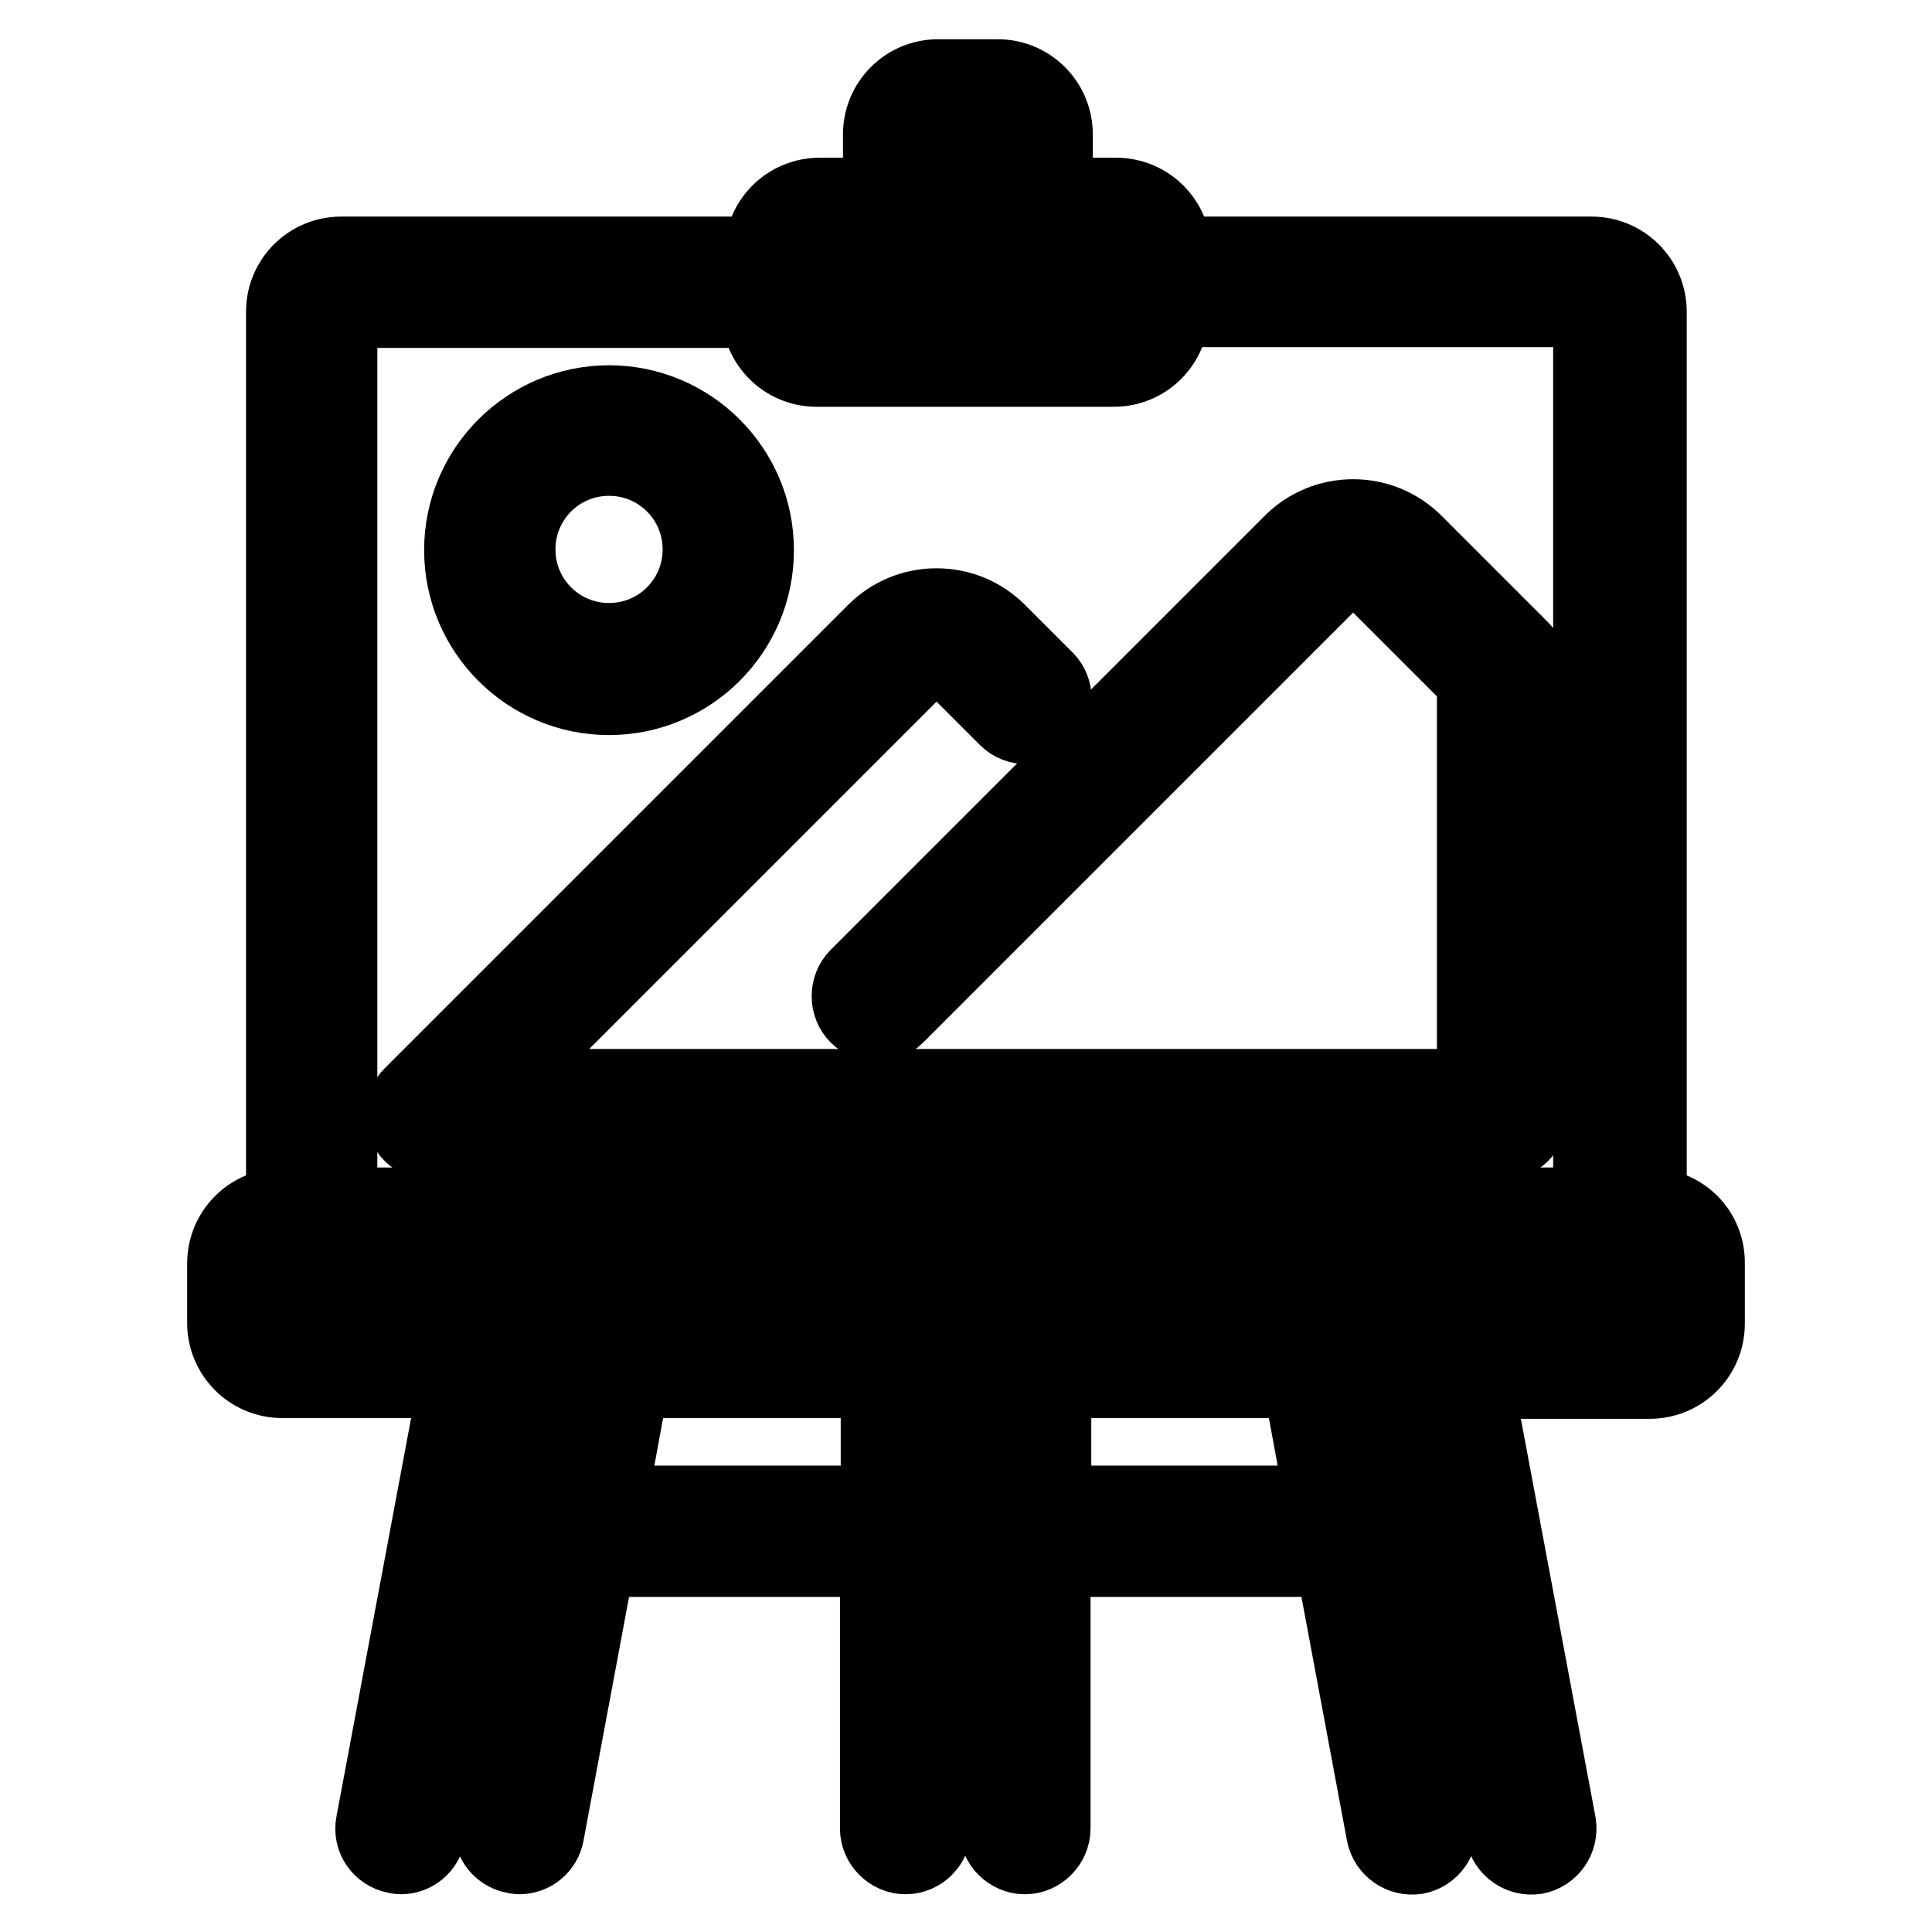 <?xml version="1.0" encoding="utf-8"?>
<!-- Svg Vector Icons : http://www.onlinewebfonts.com/icon -->
<!DOCTYPE svg PUBLIC "-//W3C//DTD SVG 1.1//EN" "http://www.w3.org/Graphics/SVG/1.1/DTD/svg11.dtd">
<svg version="1.1" xmlns="http://www.w3.org/2000/svg" xmlns:xlink="http://www.w3.org/1999/xlink" x="0px" y="0px" viewBox="0 0 256 256" enable-background="new 0 0 256 256" xml:space="preserve">
<g> <path stroke-width="10" fill-opacity="0" stroke="#000000"  d="M201.6,86l-14.1-14.1c-2.2-2.2-5.1-3.4-8.2-3.4c-3.1,0-6,1.2-8.2,3.4l-57.5,57.5c-1.4,1.4-1.4,3.8,0,5.2 l0,0c1.4,1.4,3.8,1.4,5.2,0l0,0l57.5-57.5c0.8-0.8,1.8-1.2,3-1.2c1.1,0,2.2,0.4,3,1.2l13.1,13.1V144H66l55.1-55.1 c0.8-0.8,1.9-1.2,3-1.2c1.1,0,2.2,0.4,3,1.2l6.3,6.3c1.4,1.4,3.8,1.4,5.2,0l0,0c1.4-1.4,1.4-3.8,0-5.2l0,0l-6.3-6.3 c-2.2-2.2-5.1-3.4-8.2-3.4s-6,1.2-8.2,3.4l-61.4,61.4c-1.4,1.4-1.4,3.8,0,5.2c0.7,0.7,1.6,1.1,2.6,1.1h141.9c2,0,3.7-1.7,3.7-3.7 V88.6C202.6,87.6,202.3,86.7,201.6,86L201.6,86z M80.7,53.4c-10.7,0-19.5,8.7-19.5,19.5c0,10.7,8.7,19.5,19.5,19.5 c10.7,0,19.5-8.7,19.5-19.5C100.2,62.1,91.4,53.4,80.7,53.4z M80.7,84.9c-6.7,0-12.1-5.4-12.1-12.1S74,60.7,80.7,60.7 c6.7,0,12.1,5.4,12.1,12.1S87.4,84.9,80.7,84.9z"/> <path stroke-width="10" fill-opacity="0" stroke="#000000"  d="M218.7,159.8h-0.2V41.3c0-4.2-3.4-7.6-7.6-7.6h-55.4v-0.2c0-4.2-3.4-7.6-7.6-7.6h-8.1v-8.1 c0-4.2-3.4-7.6-7.6-7.6h-7.9c-4.2,0-7.6,3.4-7.6,7.6v8.1h-8.1c-4.2,0-7.6,3.4-7.6,7.6v0.2H45.2c-4.2,0-7.6,3.4-7.6,7.6v118.5h-0.2 c-4.2,0-7.6,3.4-7.6,7.6v7.9c0,4.2,3.4,7.6,7.6,7.6h23.1l-11,58.7c-0.4,2,0.9,3.9,2.9,4.3c0.2,0,0.5,0.1,0.7,0.1 c1.8,0,3.3-1.3,3.6-3L68,182.9h8.2l-11,58.7c-0.4,2,0.9,3.9,2.9,4.3c0.2,0,0.5,0.1,0.7,0.1c1.8,0,3.3-1.3,3.6-3l6.8-36.4h37.1v35.7 c0,2,1.7,3.7,3.7,3.7c2,0,3.7-1.7,3.7-3.7v-59.4h8.4v59.4c0,2,1.7,3.7,3.7,3.7s3.7-1.7,3.7-3.7v-35.7h37.1l6.8,36.4 c0.4,2,2.3,3.3,4.3,3c2-0.4,3.3-2.3,3-4.3l-11-58.7h8.2l11.3,60c0.4,2,2.3,3.3,4.3,3c2-0.4,3.3-2.3,3-4.3l-11-58.7h23.1 c4.2,0,7.6-3.4,7.6-7.6v-7.9C226.3,163.2,222.9,159.8,218.7,159.8L218.7,159.8z M123.8,17.6c0-0.1,0.1-0.2,0.2-0.2h7.9 c0.1,0,0.2,0.1,0.2,0.2v8.1h-8.4L123.8,17.6L123.8,17.6z M108,33.4c0-0.1,0.1-0.2,0.2-0.2h39.4c0.1,0,0.2,0.1,0.2,0.2v7.9 c0,0.1-0.1,0.2-0.2,0.2l0,0h-39.4c-0.1,0-0.2-0.1-0.2-0.2l0,0V33.4z M45,41.3c0-0.1,0.1-0.2,0.2-0.2h55.4v0.2 c0,4.2,3.4,7.6,7.6,7.6h39.4c4.2,0,7.6-3.4,7.6-7.6V41h55.4c0.1,0,0.2,0.1,0.2,0.2v118.5H45V41.3z M116.4,199.2H80.7l3-16.3h32.7 V199.2z M139.6,199.2v-16.3h32.7l3,16.3H139.6z M218.9,175.3c0,0.1-0.1,0.2-0.2,0.2l0,0H37.3c-0.1,0-0.2-0.1-0.2-0.2l0,0v-7.9 c0-0.1,0.1-0.2,0.2-0.2h181.3c0.1,0,0.2,0.1,0.2,0.2V175.3z"/></g>
</svg>